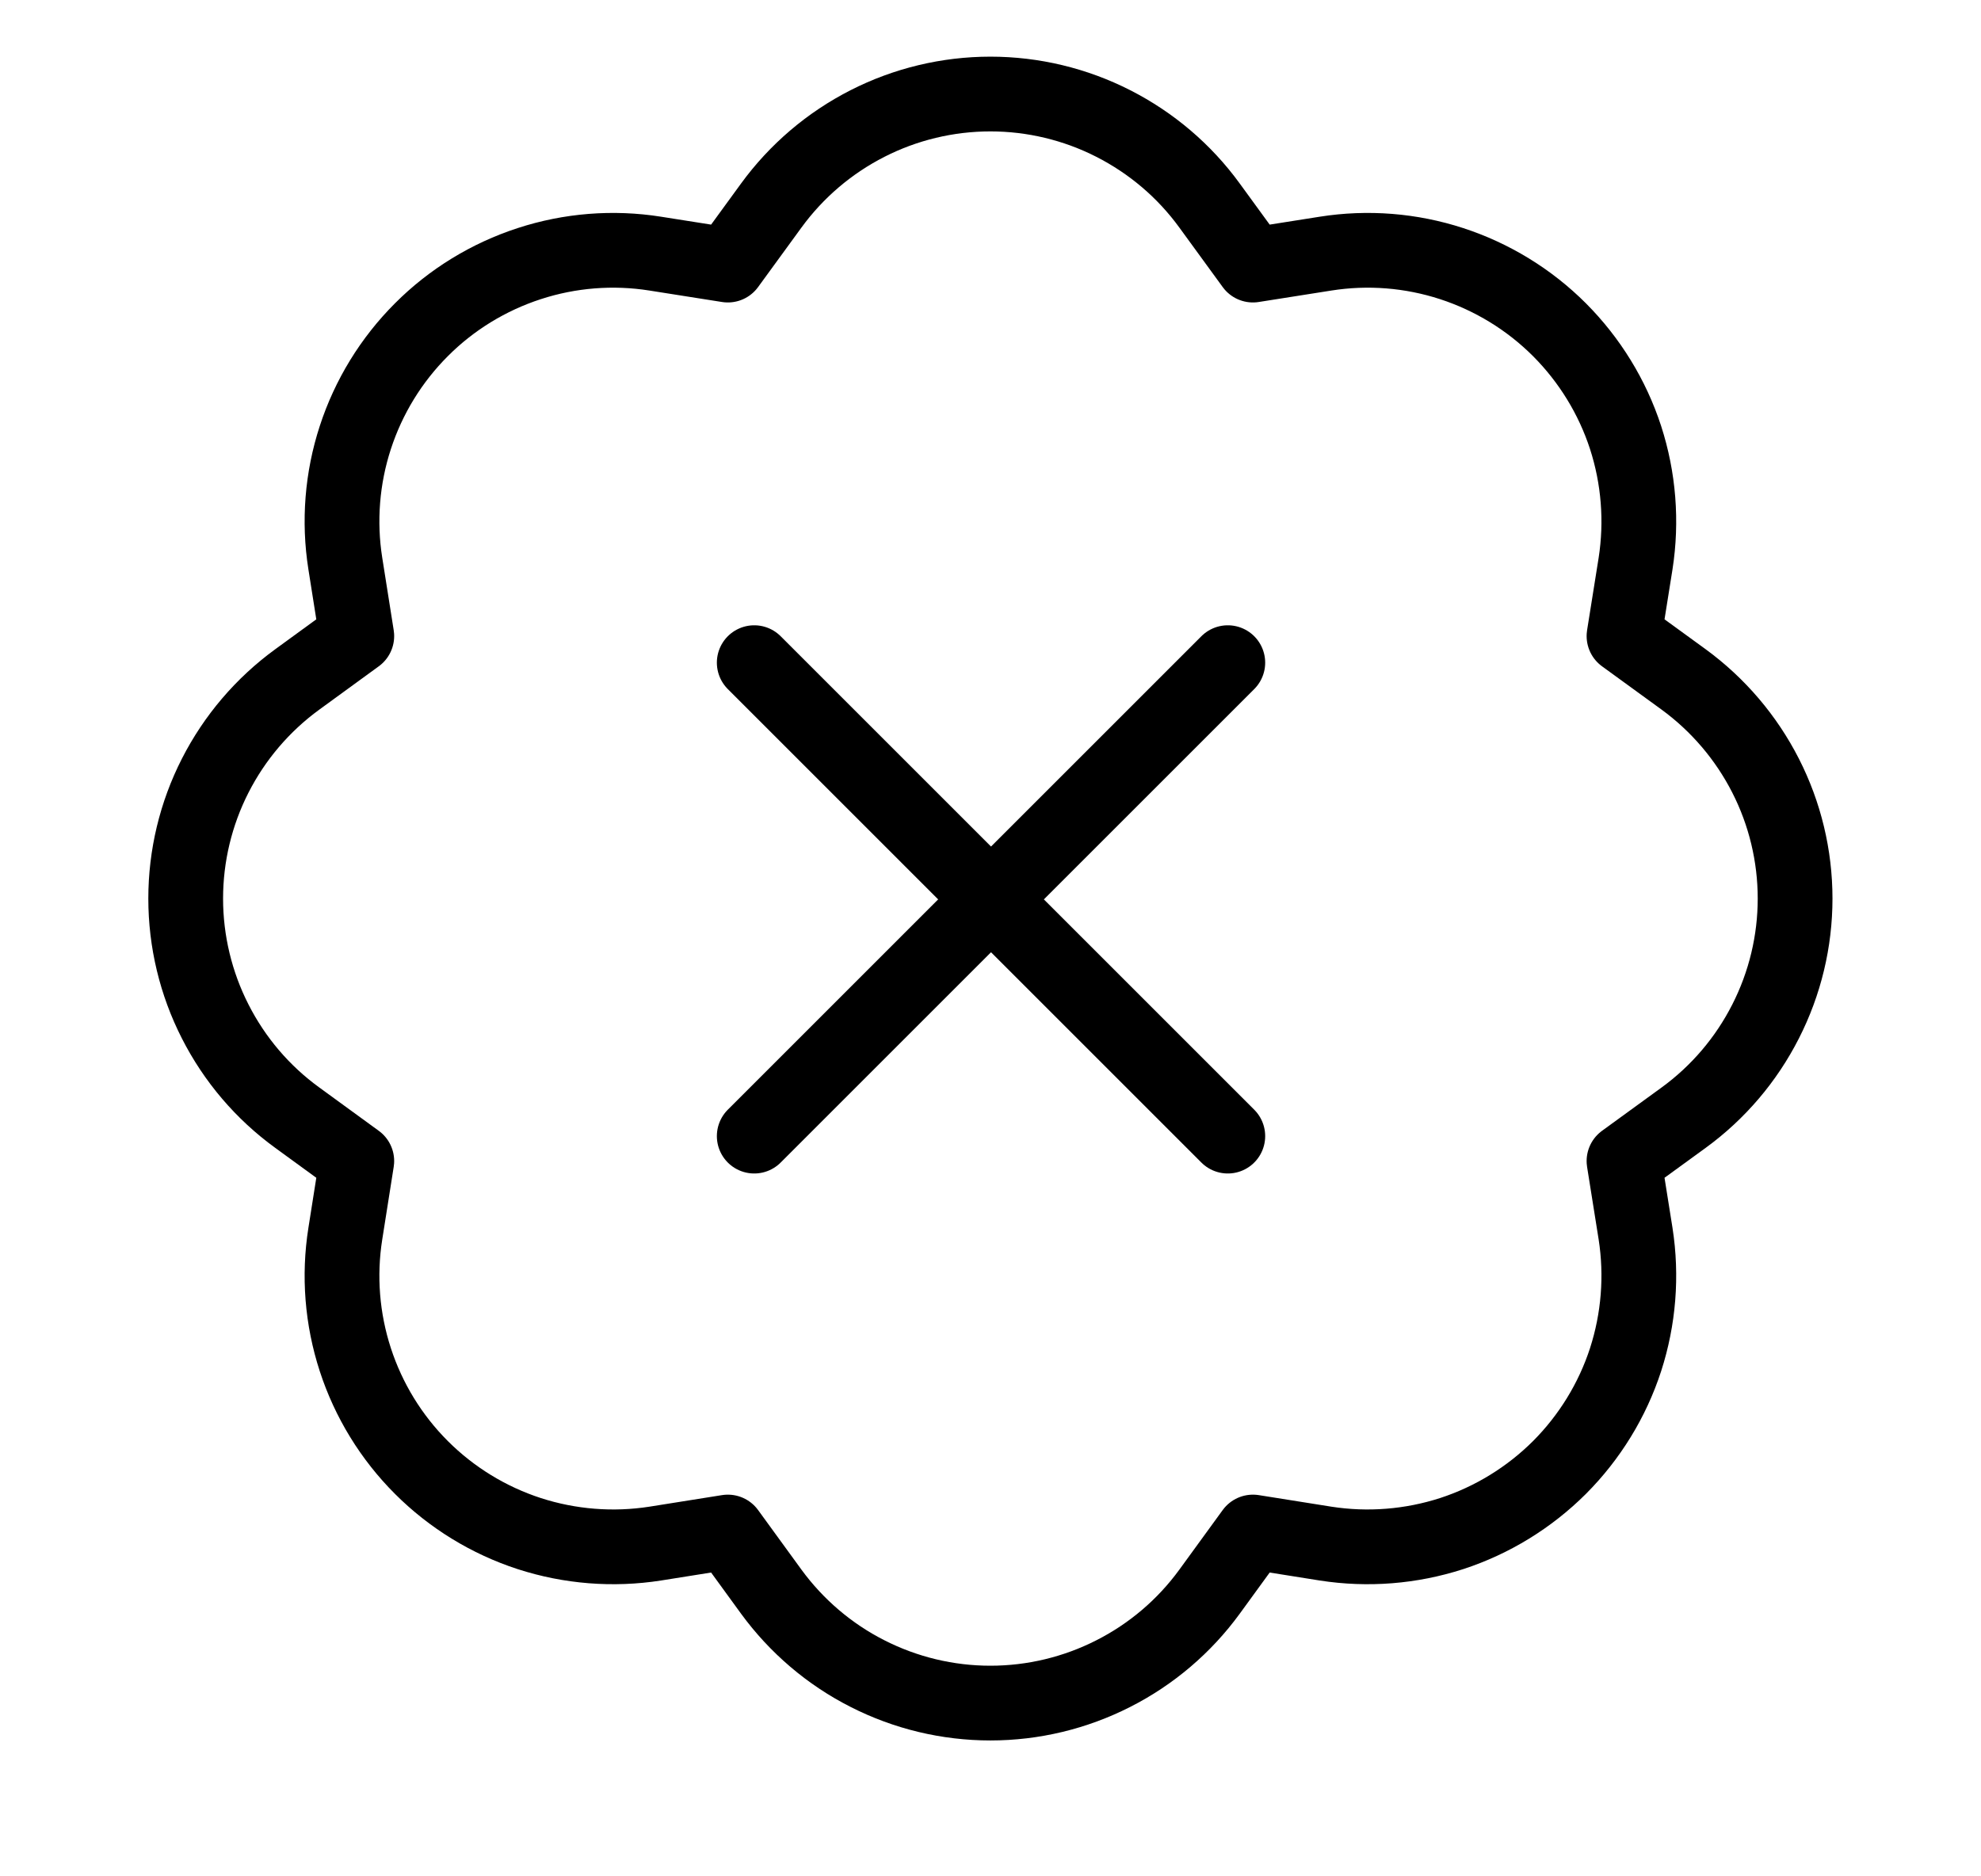 <svg width="19" height="18" viewBox="0 0 19 18" fill="none" xmlns="http://www.w3.org/2000/svg">
<g clipPath="url(#clip0_841_425)">
<path d="M12.017 2.543L11.601 1.972C11.36 1.64 11.043 1.371 10.678 1.185C10.313 0.999 9.909 0.902 9.499 0.902C9.089 0.902 8.685 0.999 8.32 1.185C7.955 1.371 7.639 1.64 7.397 1.972L6.981 2.543L6.284 2.433C5.88 2.369 5.465 2.402 5.076 2.529C4.686 2.656 4.331 2.873 4.042 3.163C3.752 3.453 3.535 3.807 3.408 4.197C3.281 4.586 3.248 5.001 3.312 5.406L3.422 6.102L2.851 6.518C2.519 6.76 2.25 7.076 2.064 7.441C1.878 7.806 1.781 8.21 1.781 8.62C1.781 9.03 1.878 9.434 2.064 9.799C2.25 10.165 2.519 10.481 2.851 10.722L3.422 11.138L3.312 11.835C3.248 12.24 3.281 12.654 3.408 13.044C3.535 13.434 3.752 13.788 4.042 14.078C4.331 14.367 4.686 14.585 5.076 14.712C5.465 14.838 5.88 14.871 6.284 14.808L6.981 14.697L7.397 15.269C7.639 15.6 7.955 15.87 8.32 16.055C8.685 16.241 9.089 16.338 9.499 16.338C9.909 16.338 10.313 16.241 10.678 16.055C11.043 15.87 11.36 15.6 11.601 15.269L12.017 14.697L12.714 14.808C13.119 14.871 13.533 14.838 13.923 14.712C14.312 14.585 14.667 14.367 14.957 14.078C15.246 13.788 15.464 13.434 15.591 13.044C15.717 12.654 15.75 12.24 15.687 11.835L15.576 11.138L16.148 10.722C16.479 10.481 16.748 10.165 16.934 9.799C17.12 9.434 17.217 9.03 17.217 8.62C17.217 8.21 17.12 7.806 16.934 7.441C16.748 7.076 16.479 6.76 16.148 6.518L15.576 6.102L15.687 5.406C15.75 5.001 15.717 4.586 15.591 4.197C15.464 3.807 15.246 3.453 14.957 3.163C14.667 2.873 14.312 2.656 13.923 2.529C13.533 2.402 13.119 2.369 12.714 2.433L12.017 2.543Z" stroke="black" stroke-width="0.717" stroke-linecap="round" stroke-linejoin="round"/>
<path d="M11.776 10.899L9.505 8.628M9.505 8.628L7.234 6.357M9.505 8.628L11.776 6.357M9.505 8.628L7.234 10.899" stroke="black" stroke-width="0.717" stroke-linecap="round" stroke-linejoin="round"/>
</g>
<defs>
<clipPath id="clip0_841_425">
<rect width="17.213" height="17.213" fill="white" transform="translate(0.891 0.014)"/>
</clipPath>
</defs>
</svg>
